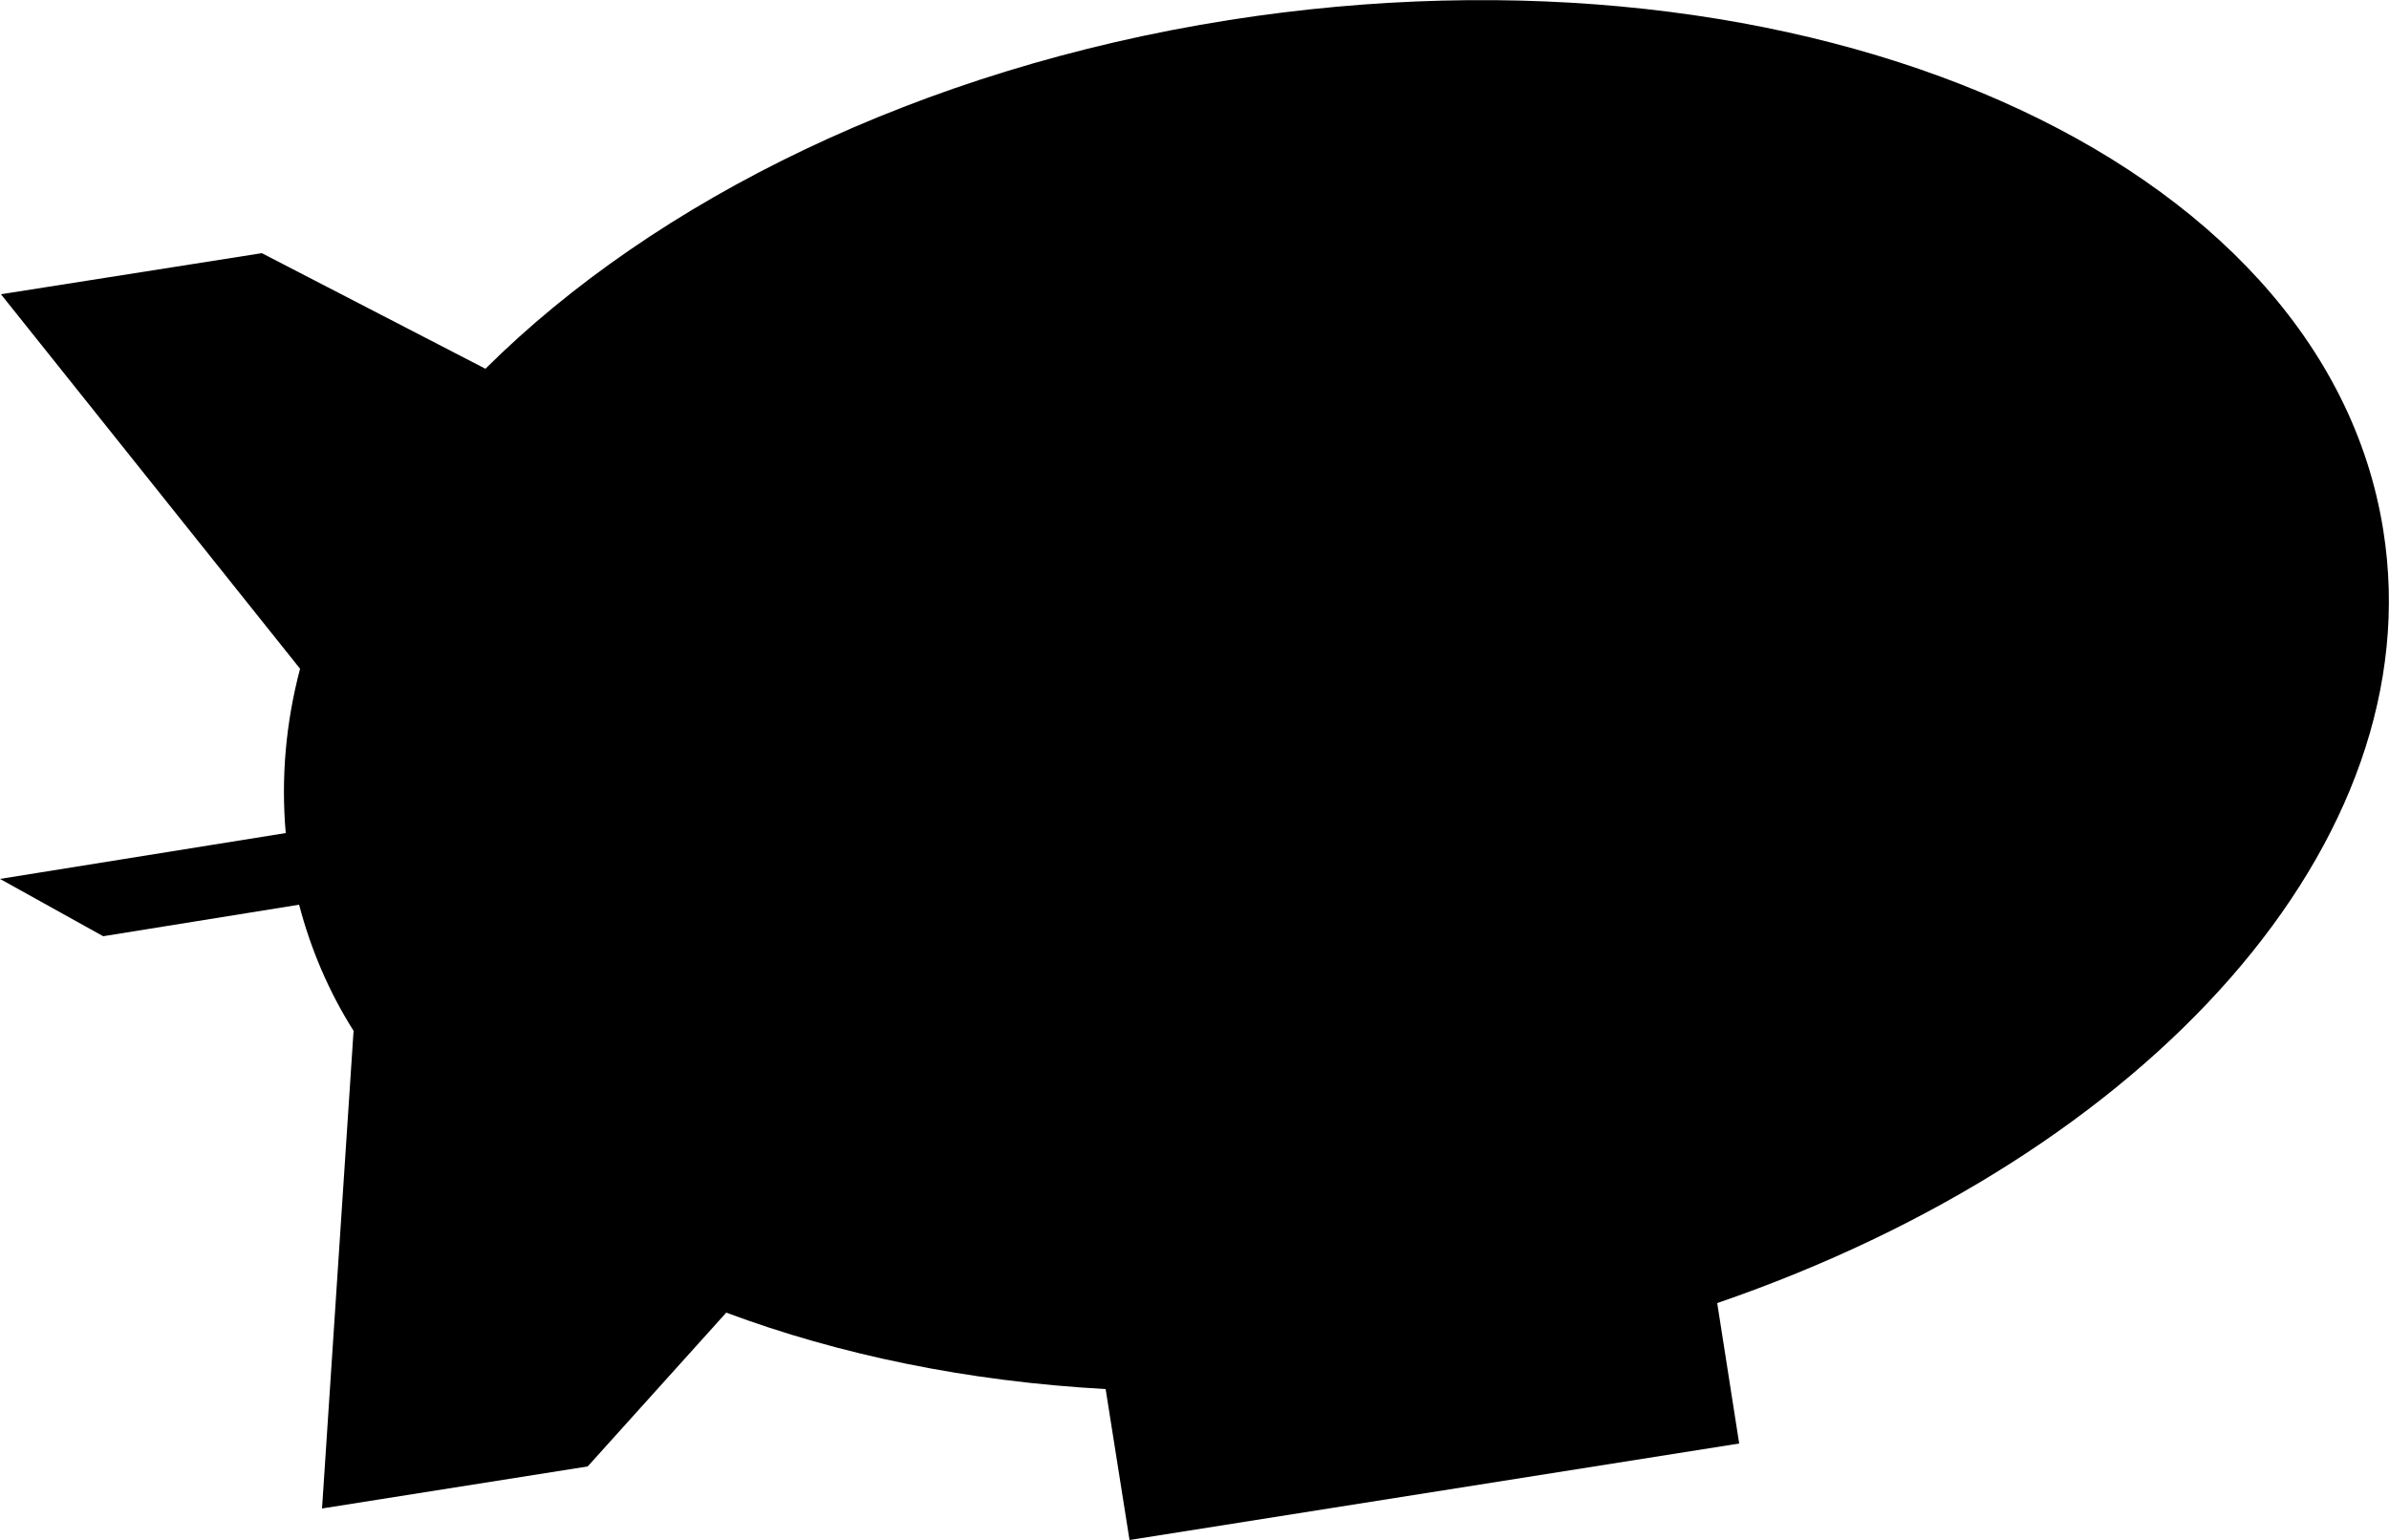 <?xml version="1.0" encoding="utf-8"?>
<!-- Generator: Adobe Illustrator 25.0.1, SVG Export Plug-In . SVG Version: 6.00 Build 0)  -->
<svg version="1.1" id="Logo" xmlns="http://www.w3.org/2000/svg" xmlns:xlink="http://www.w3.org/1999/xlink" x="0px" y="0px"
	 viewBox="0 0 250 161.2" style="enable-background:new 0 0 250 161.2;" xml:space="preserve">
<path id="Blimp_1_" d="M249.4,55.5c-6.2-39.1-60.2-62.9-120.8-53.4C96.3,7.2,68.6,20.9,50.8,38.6L27.4,26.5L0.1,30.8L31.4,70
	c-1.5,5.7-2,11.4-1.5,17.2L0,92l10.8,6l20.5-3.3c1.2,4.6,3.1,9.1,5.7,13.2l-3.3,50l27.8-4.4L76,137.4c11.8,4.4,25.2,7.2,39.7,8
	l2.5,15.8l63.8-10.1l-2.3-14.7C224.8,120.9,254.6,88.1,249.4,55.5z"/>
</svg>
